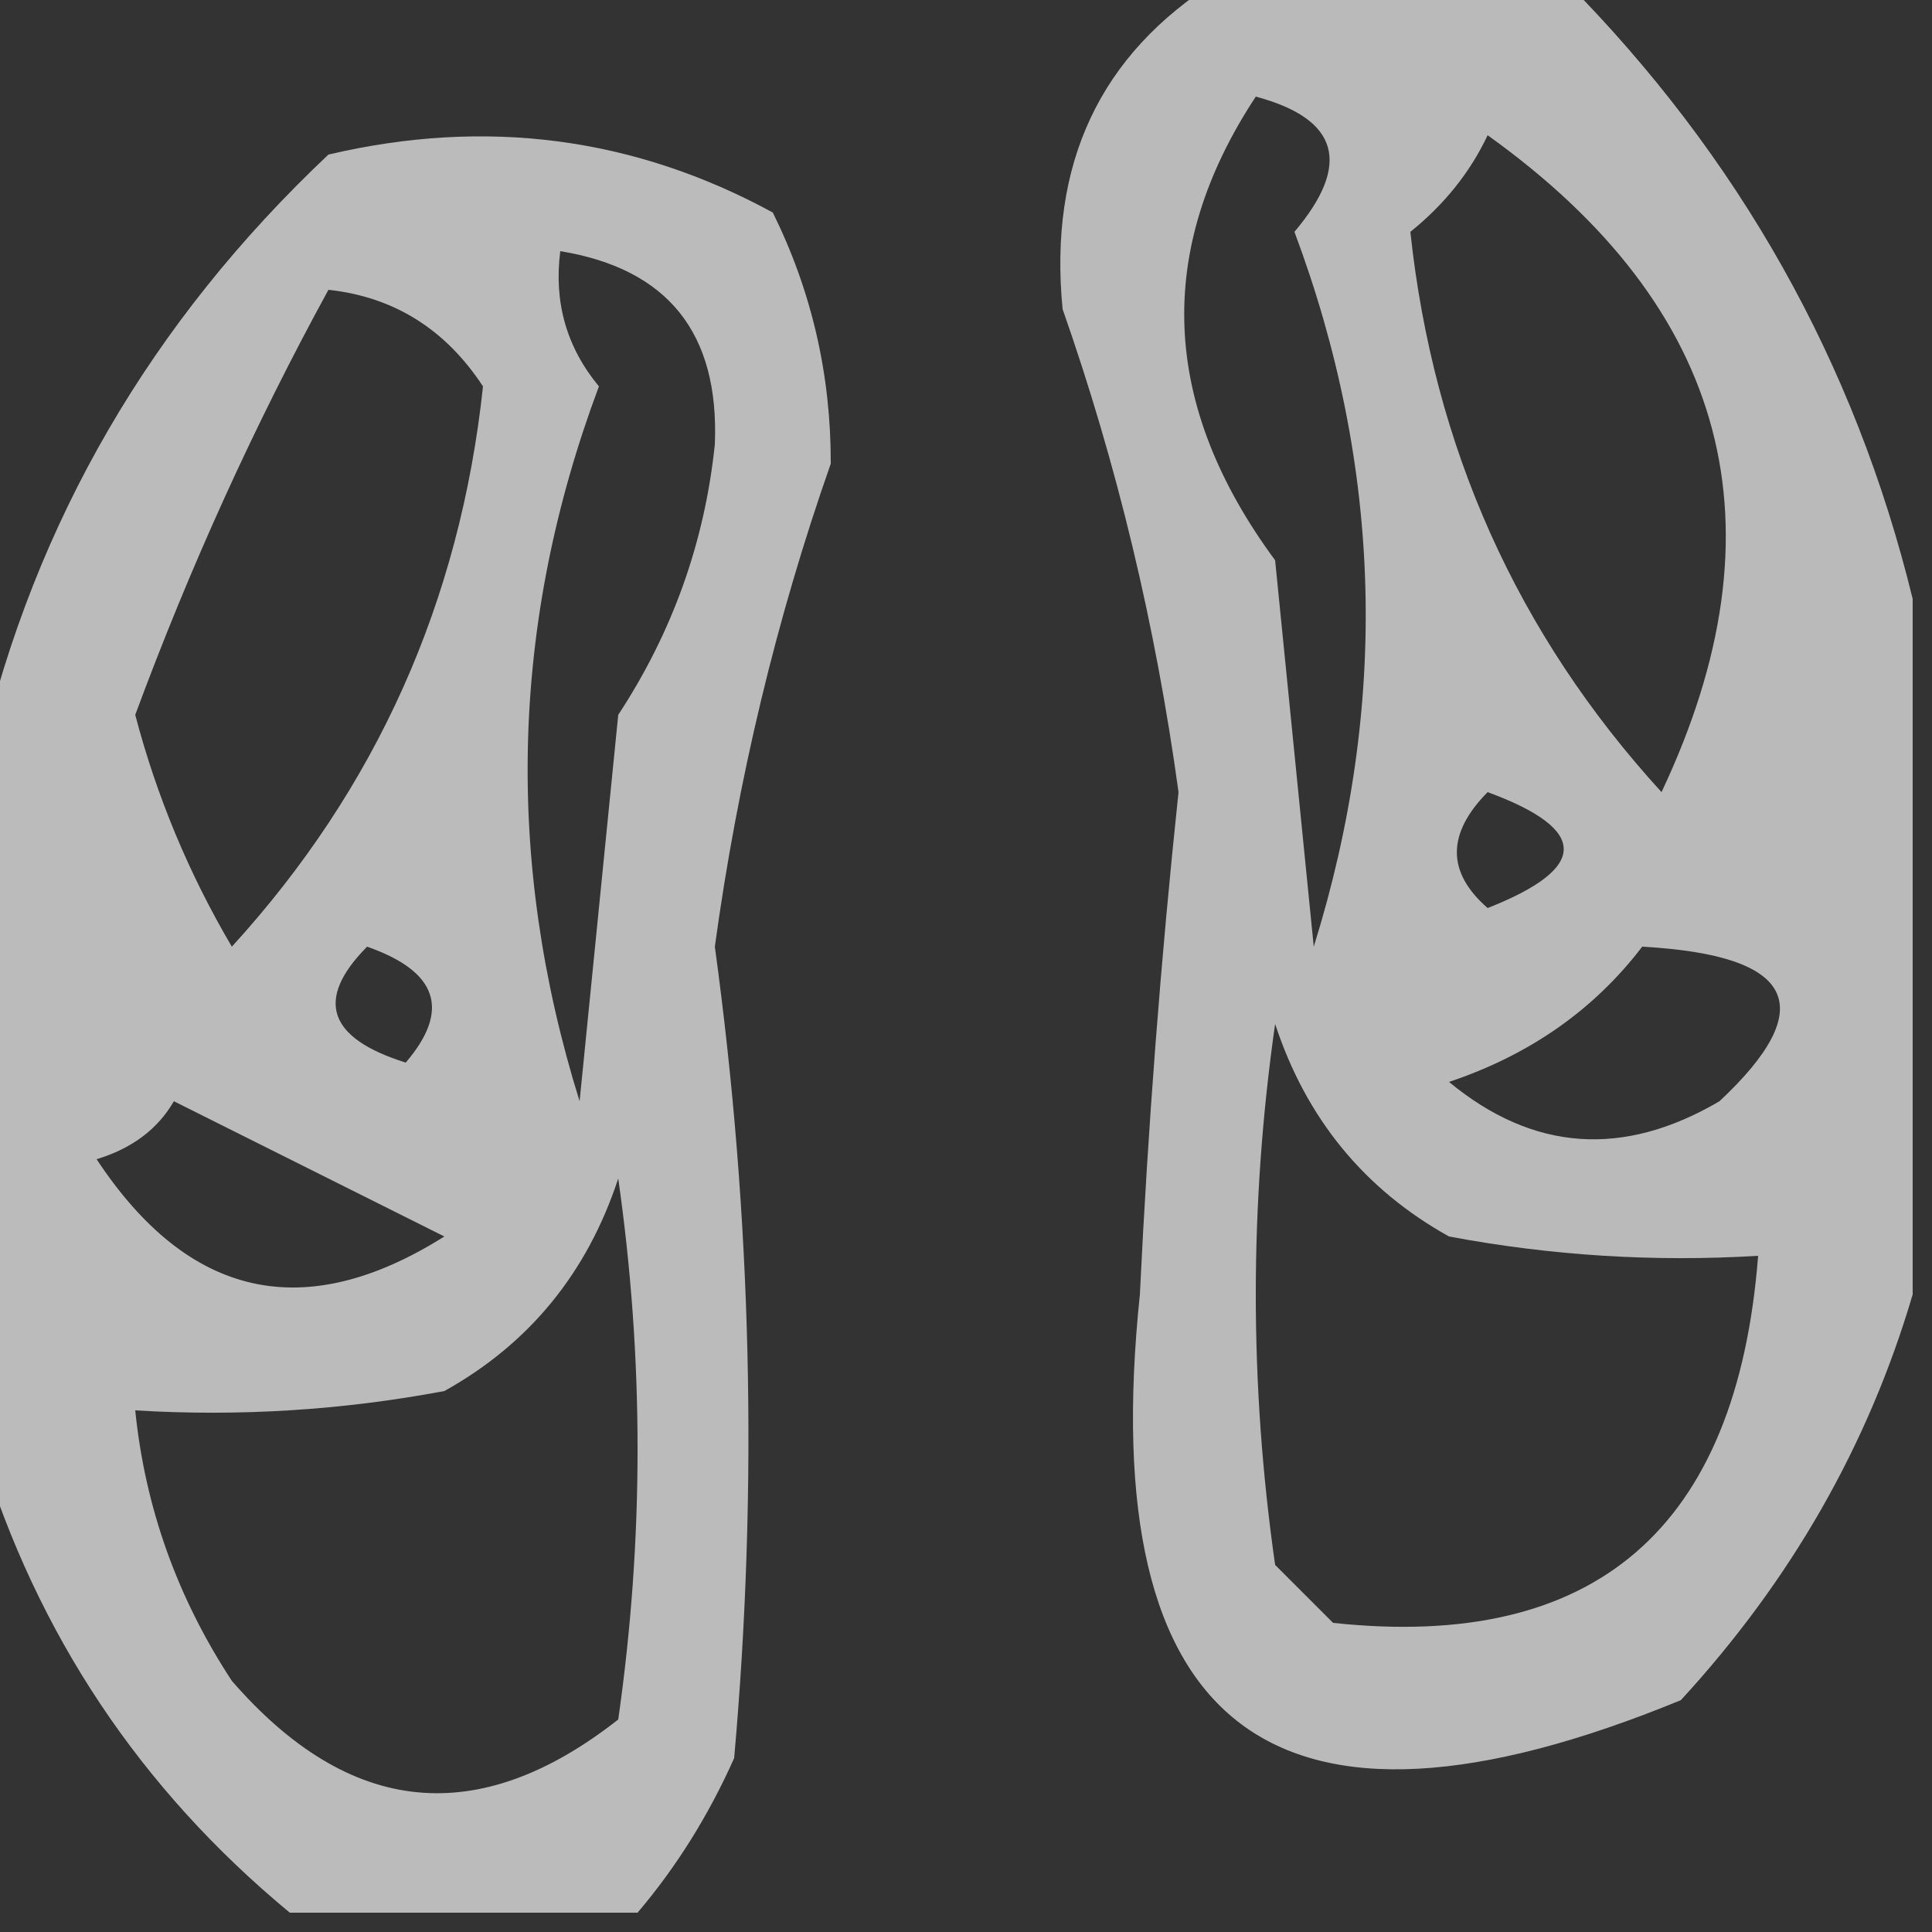 <?xml version="1.0" encoding="UTF-8"?>
<!DOCTYPE svg PUBLIC "-//W3C//DTD SVG 1.1//EN" "http://www.w3.org/Graphics/SVG/1.1/DTD/svg11.dtd">
<svg xmlns="http://www.w3.org/2000/svg" version="1.1" width="50px" height="50px" style="shape-rendering:geometricPrecision; text-rendering:geometricPrecision; image-rendering:optimizeQuality; fill-rule:evenodd; clip-rule:evenodd" xmlns:xlink="http://www.w3.org/1999/xlink">
<rect width="100%" height="100%" fill="#333333" stroke="none"/>
<g><path style="opacity:0.664" fill="#ffffff" d="M 31.5,-0.5 C 34.5,-0.5 37.5,-0.5 40.5,-0.5C 45.005,4.042 48.005,9.376 49.5,15.5C 49.5,21.5 49.5,27.5 49.5,33.5C 48.352,37.399 46.352,40.899 43.5,44C 32.986,48.32 28.319,44.82 29.5,33.5C 29.709,29.157 30.042,24.823 30.5,20.5C 29.907,16.176 28.907,12.009 27.5,8C 27.134,4.236 28.467,1.403 31.5,-0.5 Z M 32.5,2.5 C 34.652,3.077 34.985,4.244 33.5,6C 35.78,12.089 35.947,18.256 34,24.5C 33.667,21.167 33.333,17.833 33,14.5C 30.04,10.487 29.873,6.487 32.5,2.5 Z M 38.5,3.5 C 44.744,7.969 46.244,13.636 43,20.5C 39.263,16.407 37.096,11.573 36.5,6C 37.38,5.292 38.047,4.458 38.5,3.5 Z M 38.5,20.5 C 41.125,21.466 41.125,22.466 38.5,23.5C 37.438,22.575 37.438,21.575 38.5,20.5 Z M 42.5,24.5 C 46.451,24.718 47.118,26.051 44.5,28.5C 42.007,29.964 39.674,29.797 37.5,28C 39.584,27.303 41.251,26.136 42.5,24.5 Z M 45.5,32.5 C 44.952,39.562 41.285,42.728 34.5,42C 34,41.5 33.5,41 33,40.5C 32.333,35.833 32.333,31.167 33,26.5C 33.804,28.944 35.304,30.777 37.5,32C 40.146,32.497 42.813,32.664 45.5,32.5 Z"/></g>
<g><path style="opacity:0.665" fill="#ffffff" d="M 16.5,49.5 C 13.5,49.5 10.5,49.5 7.5,49.5C 3.629,46.297 0.963,42.297 -0.5,37.5C -0.5,31.5 -0.5,25.5 -0.5,19.5C 0.905,13.5 3.905,8.333 8.5,4C 12.572,3.044 16.405,3.544 20,5.5C 21.006,7.534 21.506,9.7 21.5,12C 20.093,16.009 19.093,20.176 18.5,24.5C 19.458,31.485 19.624,38.486 19,45.5C 18.338,46.984 17.505,48.317 16.5,49.5 Z M 14.5,6.5 C 17.286,6.956 18.619,8.623 18.5,11.5C 18.237,14.028 17.404,16.361 16,18.5C 15.667,21.833 15.333,25.167 15,28.5C 13.053,22.256 13.22,16.089 15.5,10C 14.663,8.989 14.33,7.822 14.5,6.5 Z M 8.5,7.5 C 10.196,7.685 11.529,8.519 12.5,10C 11.904,15.573 9.737,20.407 6,24.5C 4.888,22.61 4.054,20.61 3.5,18.5C 4.918,14.667 6.585,11.001 8.5,7.5 Z M 9.5,24.5 C 11.332,25.14 11.665,26.14 10.5,27.5C 8.481,26.867 8.147,25.867 9.5,24.5 Z M 4.5,28.5 C 6.78,29.64 9.114,30.807 11.5,32C 7.884,34.276 4.884,33.61 2.5,30C 3.416,29.722 4.082,29.222 4.5,28.5 Z M 3.5,36.5 C 6.187,36.664 8.854,36.497 11.5,36C 13.696,34.778 15.196,32.944 16,30.5C 16.667,35.167 16.667,39.833 16,44.5C 12.381,47.343 9.048,47.01 6,43.5C 4.589,41.35 3.755,39.016 3.5,36.5 Z"/></g>
</svg>
